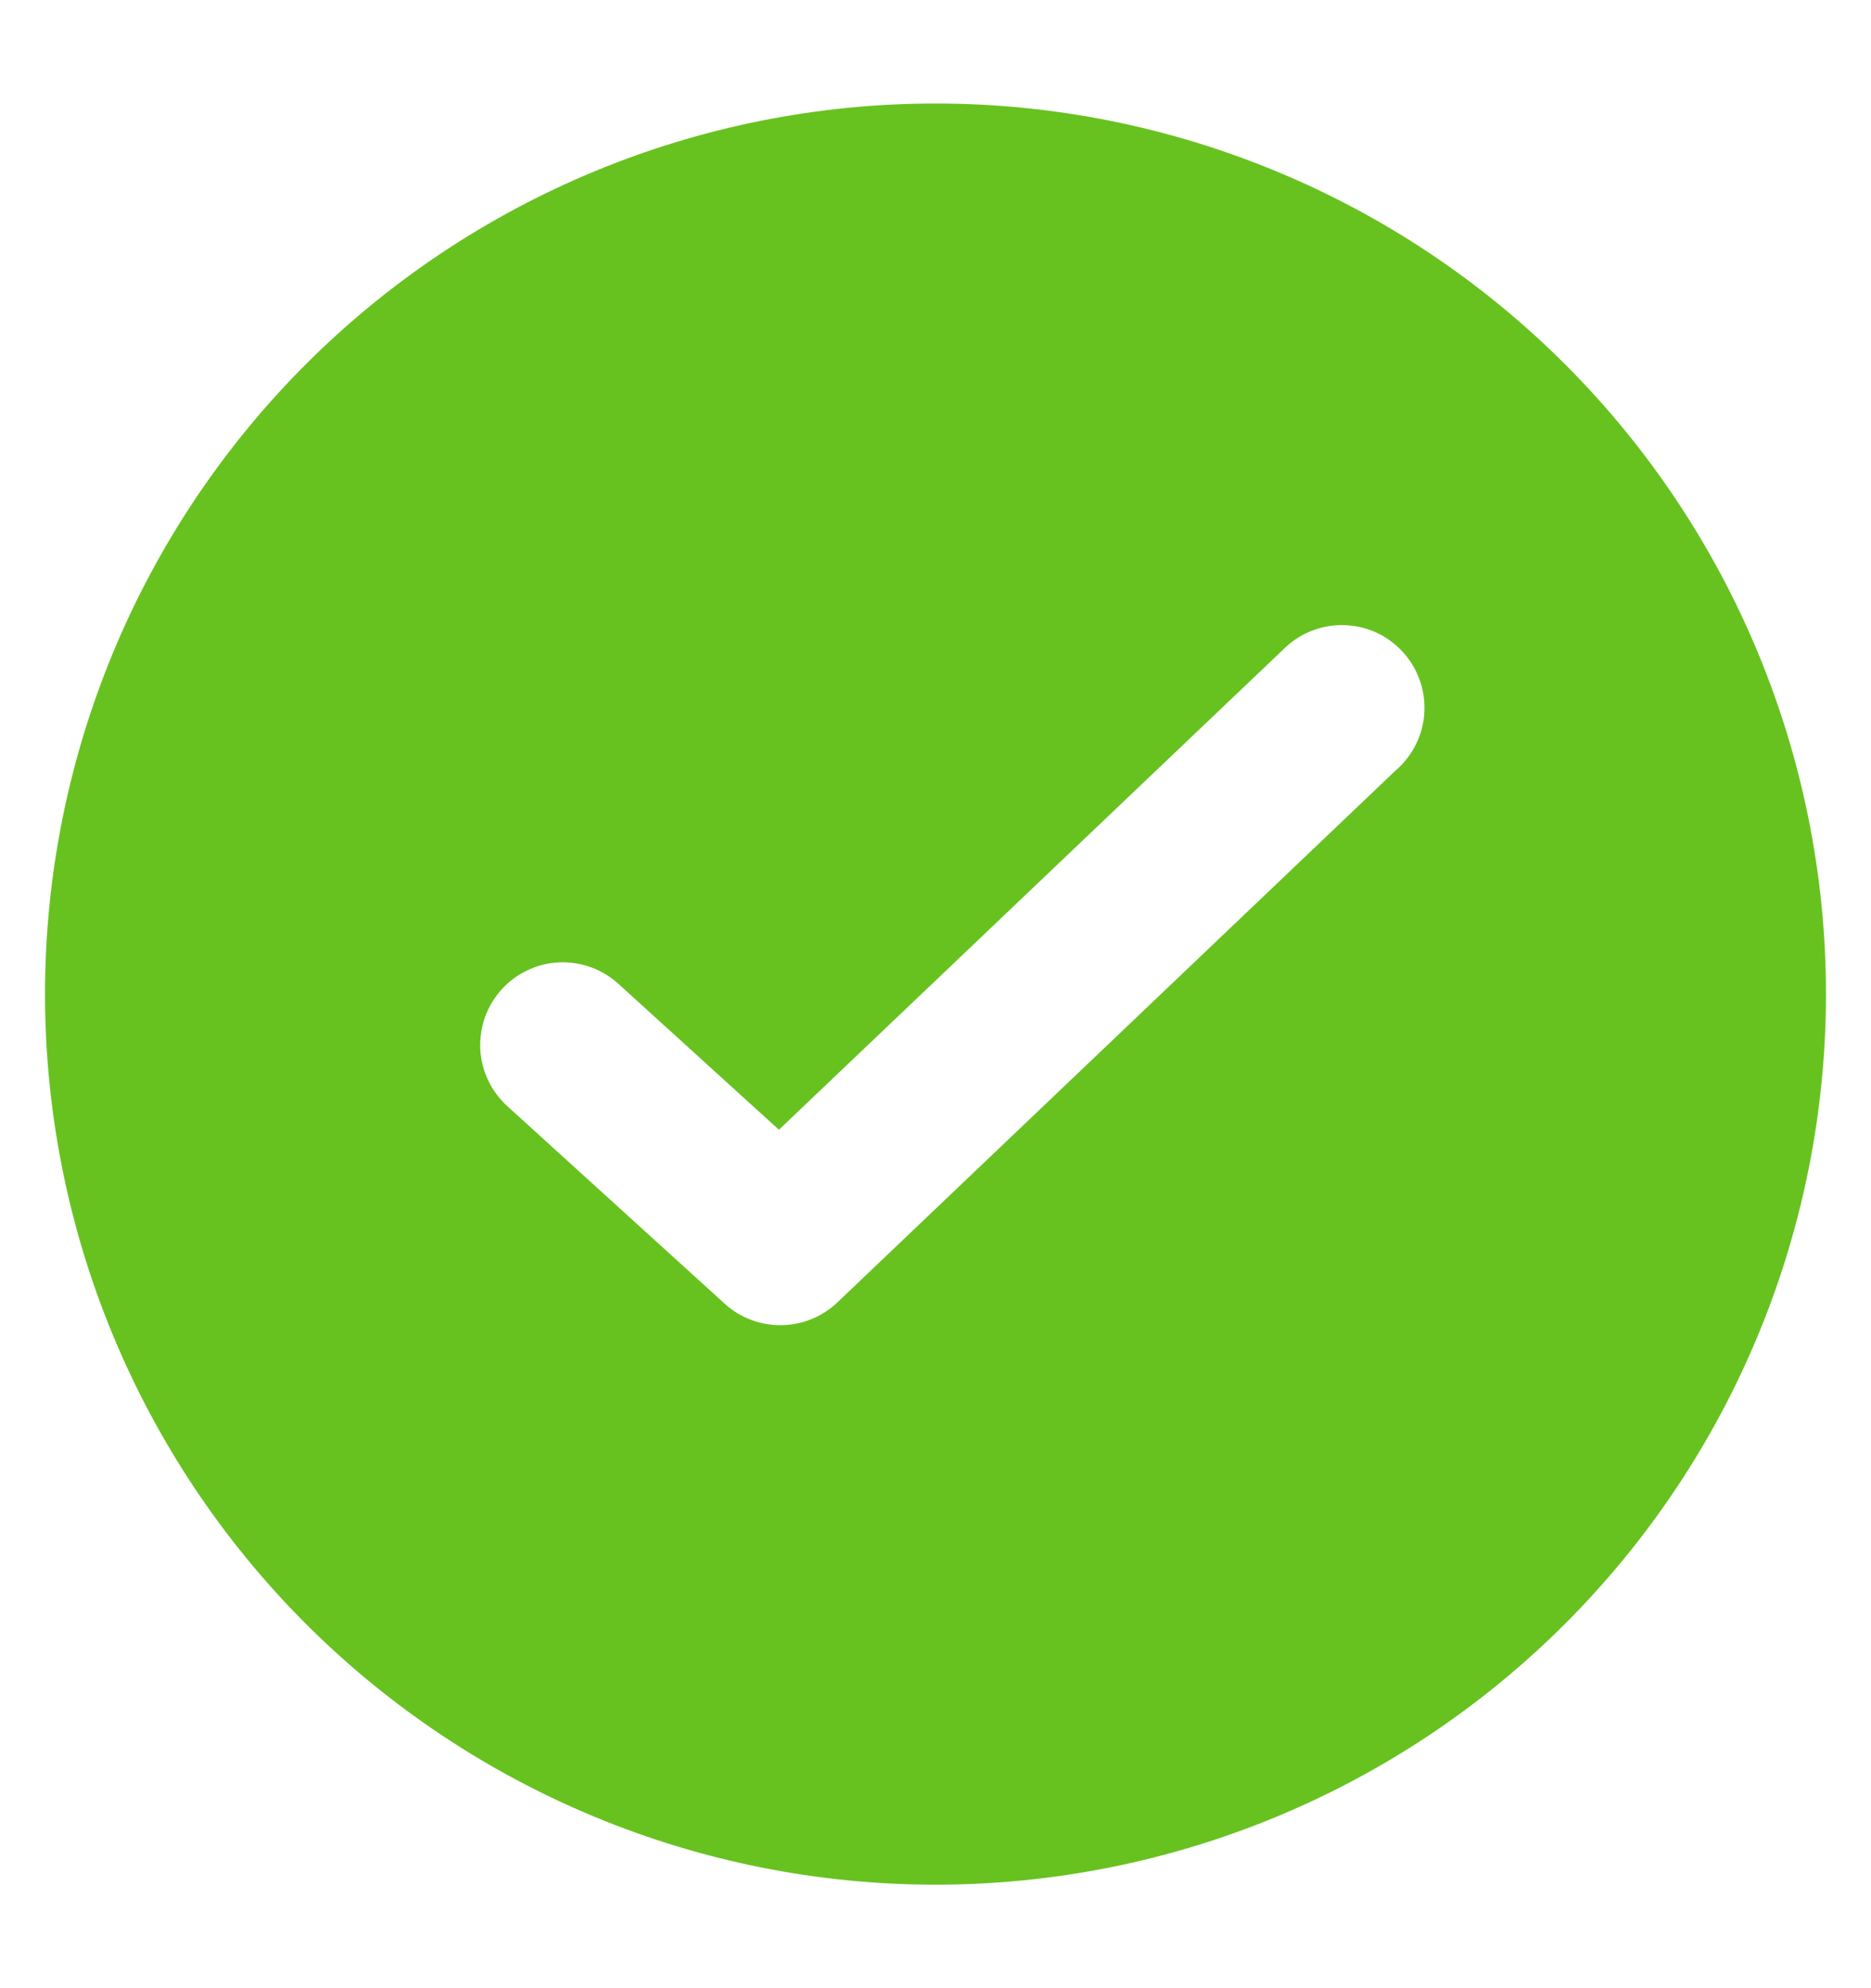 <svg xmlns="http://www.w3.org/2000/svg" width="16" height="17" viewBox="0 0 16 17" fill="none"><path d="M0.385 8.5C0.385 10.519 1.187 12.456 2.615 13.884C4.043 15.312 5.98 16.115 8 16.115C10.019 16.115 11.956 15.312 13.384 13.884C14.812 12.456 15.615 10.519 15.615 8.5C15.615 6.48 14.812 4.543 13.384 3.115C11.956 1.687 10.019 0.885 8 0.885C5.98 0.885 4.043 1.687 2.615 3.115C1.187 4.543 0.385 6.48 0.385 8.5ZM11.942 6.581L7.16 11.137C7.031 11.26 6.86 11.329 6.681 11.331C6.503 11.333 6.33 11.268 6.198 11.148L4.338 9.458C4.2 9.332 4.116 9.156 4.107 8.969C4.103 8.876 4.117 8.784 4.148 8.696C4.179 8.609 4.228 8.529 4.29 8.46C4.352 8.391 4.428 8.335 4.512 8.296C4.595 8.256 4.686 8.233 4.779 8.229C4.966 8.22 5.149 8.286 5.288 8.412L6.661 9.66L10.968 5.559C11.035 5.491 11.114 5.436 11.202 5.4C11.289 5.363 11.383 5.344 11.478 5.345C11.573 5.345 11.668 5.365 11.755 5.402C11.842 5.44 11.921 5.495 11.986 5.564C12.052 5.632 12.103 5.714 12.136 5.803C12.17 5.892 12.185 5.987 12.181 6.082C12.177 6.177 12.154 6.27 12.113 6.355C12.072 6.441 12.014 6.518 11.943 6.581H11.942Z" fill="#67C220"></path></svg>